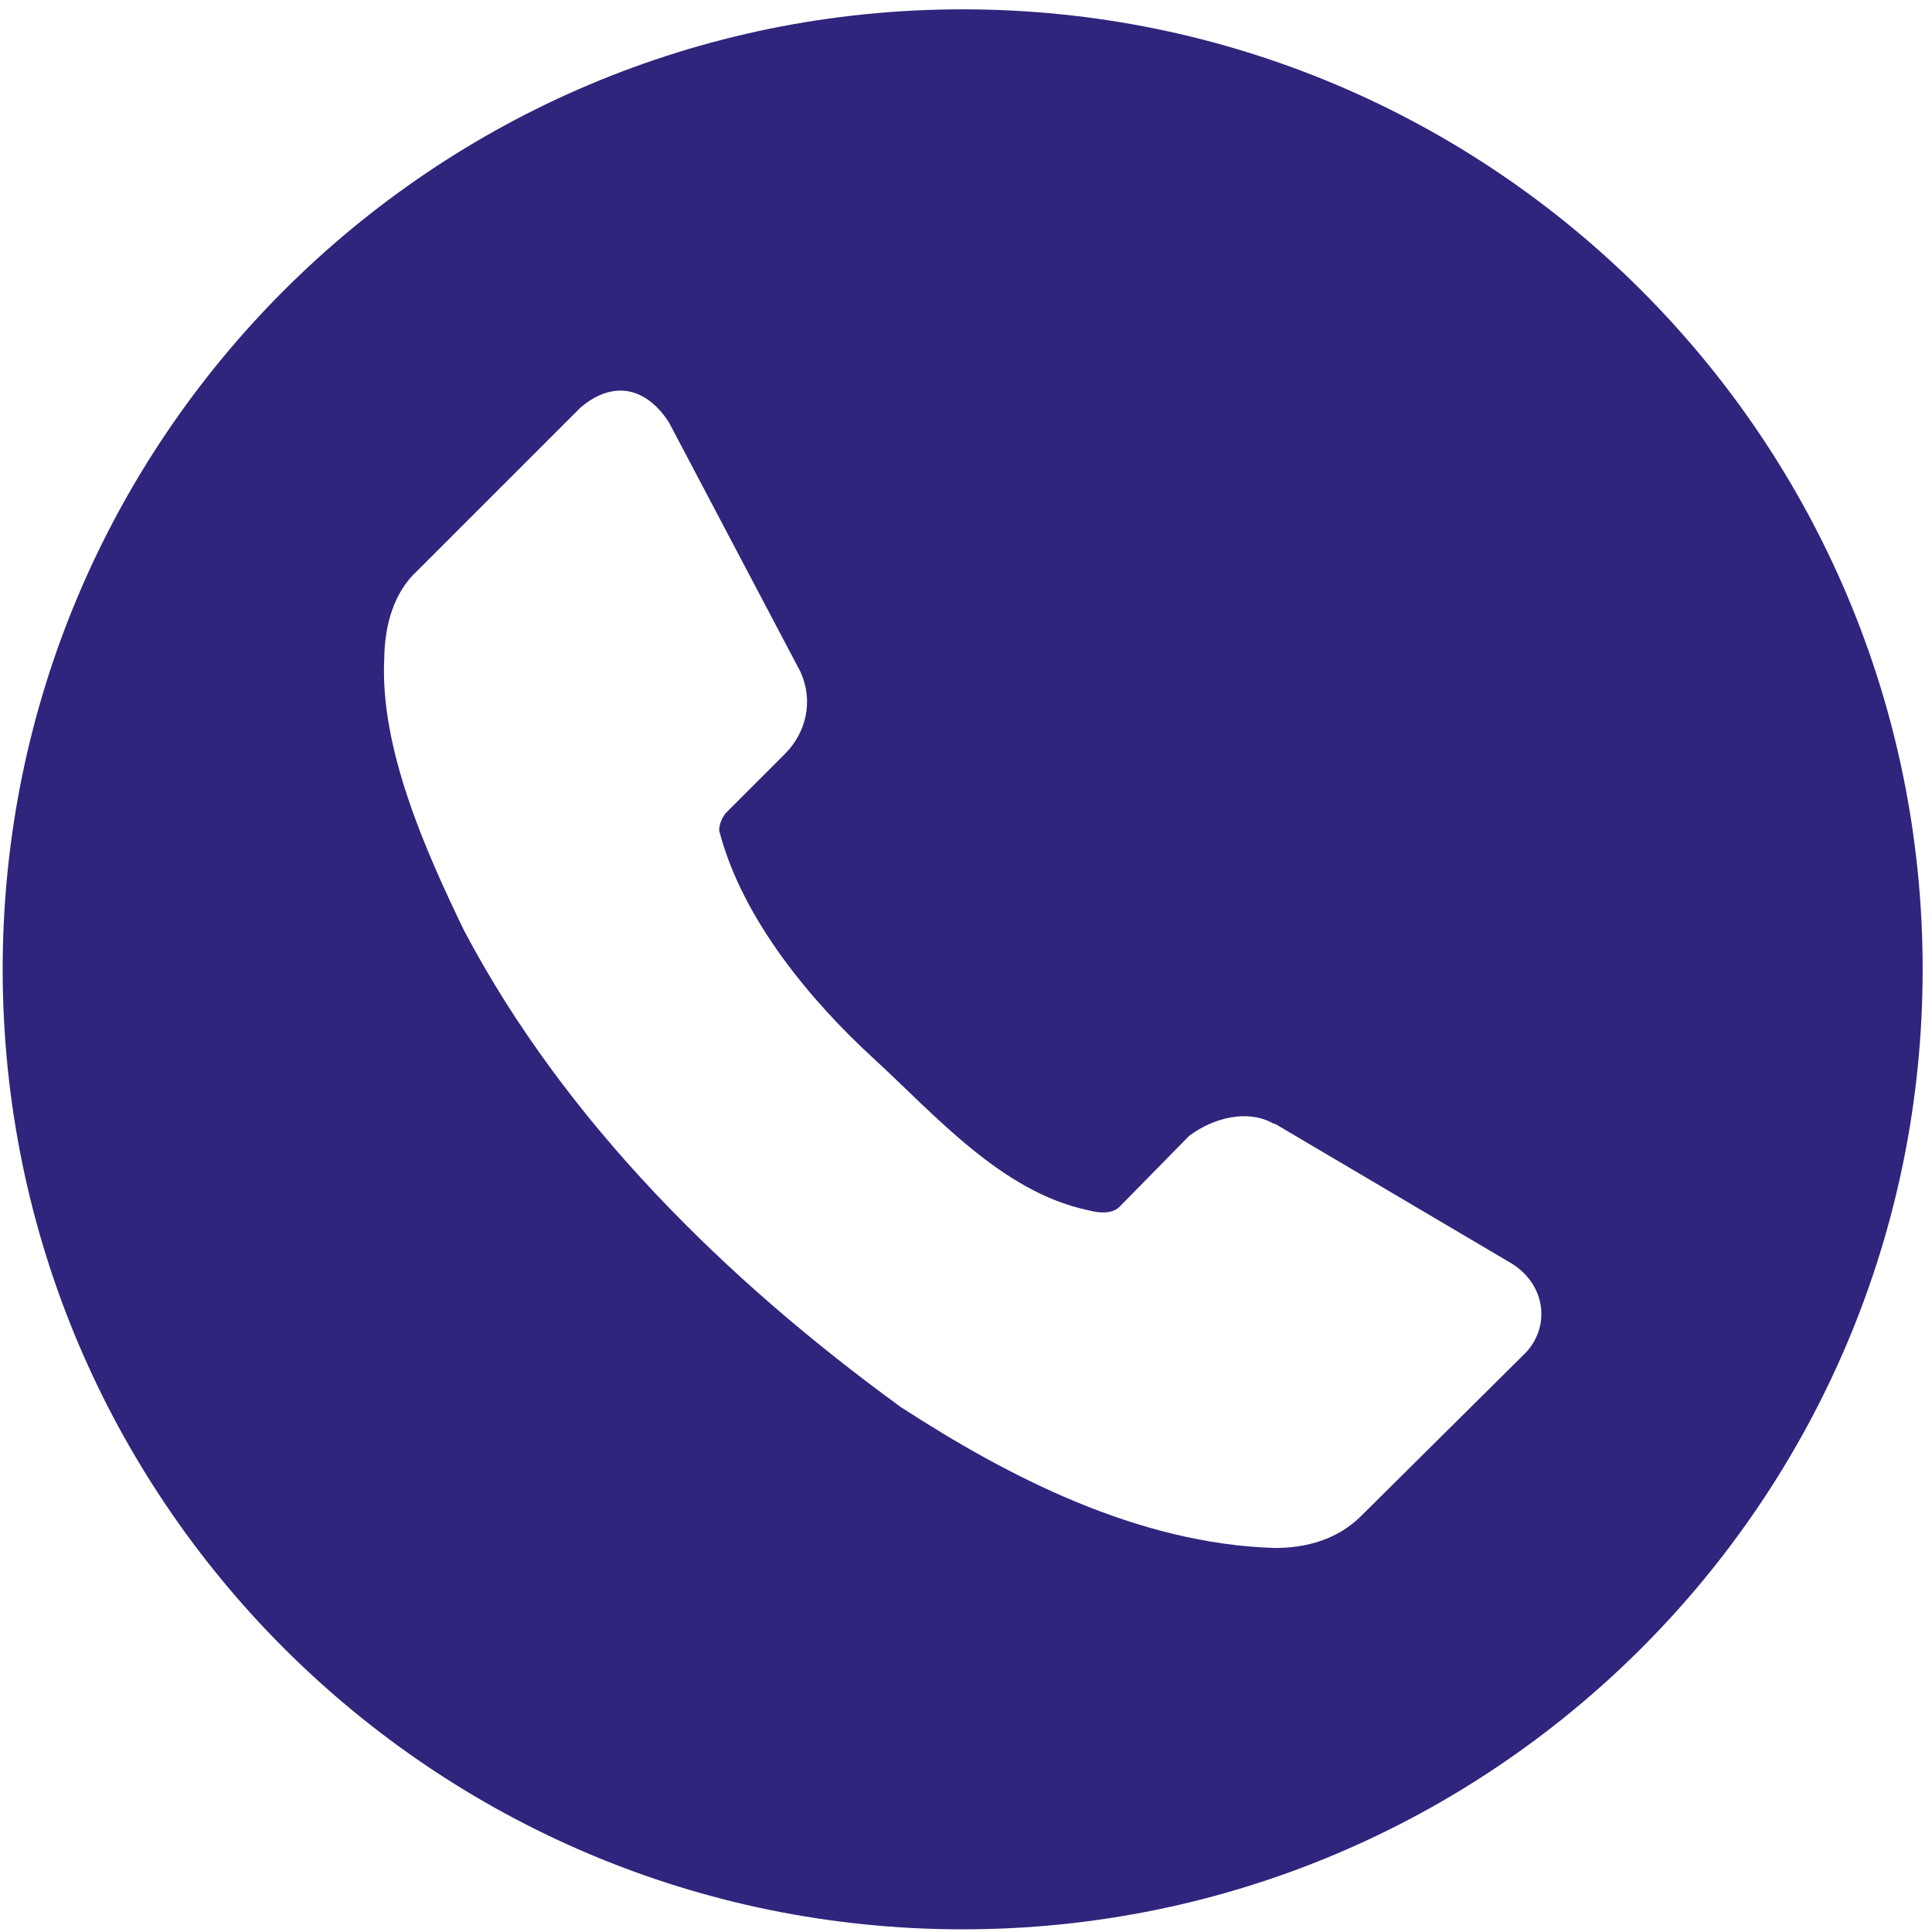 <svg width="42" height="42" viewBox="0 0 42 42" fill="none" xmlns="http://www.w3.org/2000/svg">
<path d="M20.927 0.203C9.402 0.203 0.058 9.546 0.058 21.072C0.058 32.598 9.402 41.942 20.927 41.942C32.453 41.942 41.797 32.598 41.797 21.072C41.797 9.546 32.453 0.203 20.927 0.203ZM13.428 8.493C13.857 8.467 14.246 8.724 14.541 9.18L17.394 14.591C17.694 15.233 17.524 15.919 17.076 16.377L15.769 17.684C15.688 17.795 15.635 17.919 15.634 18.056C16.135 19.996 17.655 21.786 18.997 23.016C20.338 24.247 21.779 25.913 23.651 26.308C23.882 26.372 24.166 26.395 24.331 26.241L25.849 24.695C26.373 24.298 27.132 24.105 27.691 24.43H27.717L32.865 27.469C33.621 27.943 33.699 28.859 33.158 29.416L29.612 32.934C29.088 33.471 28.393 33.651 27.717 33.652C24.727 33.563 21.903 32.095 19.582 30.588C15.774 27.817 12.281 24.381 10.088 20.229C9.247 18.488 8.258 16.267 8.353 14.324C8.361 13.593 8.559 12.877 9.074 12.406L12.62 8.86C12.896 8.624 13.169 8.508 13.428 8.493V8.493Z" fill="#2F257C"/>
</svg>
